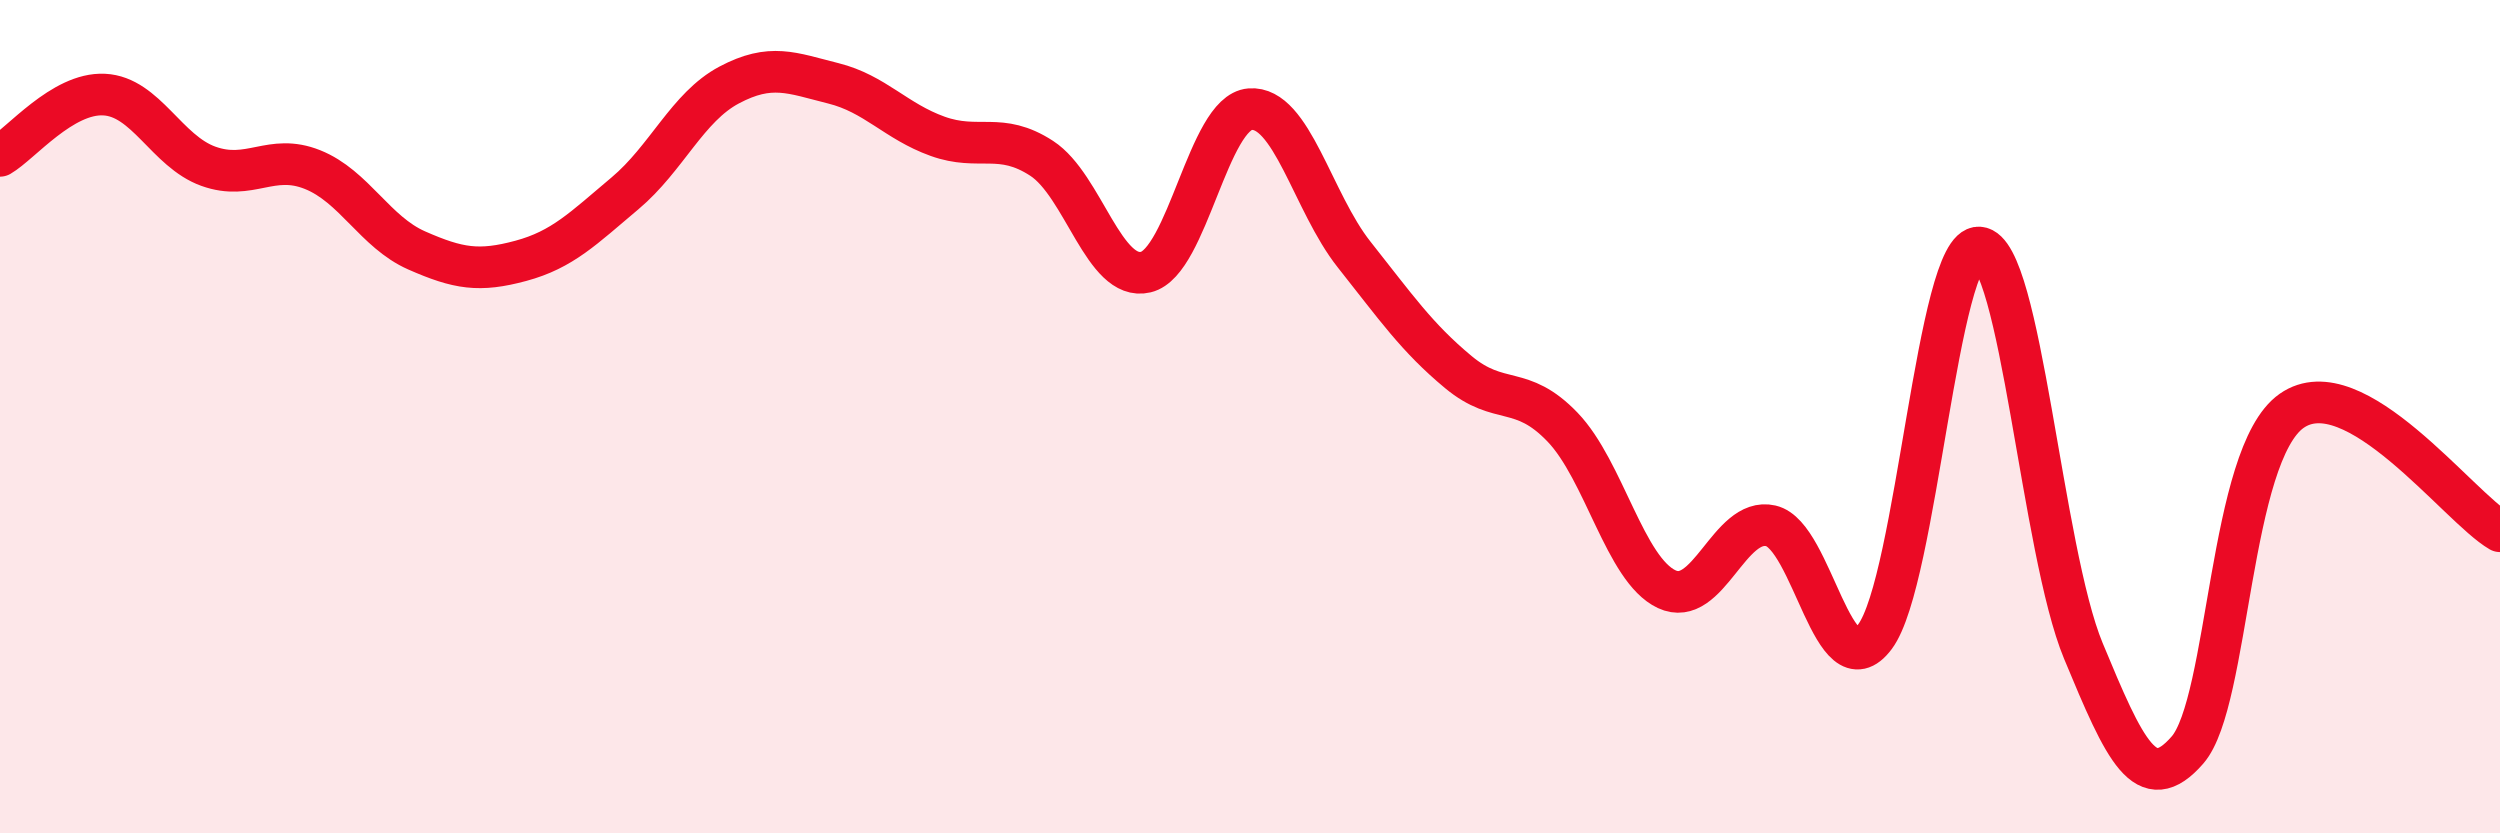 
    <svg width="60" height="20" viewBox="0 0 60 20" xmlns="http://www.w3.org/2000/svg">
      <path
        d="M 0,3.74 C 0.5,3.45 1.5,2.22 2.5,2.27 C 3.5,2.32 4,3.63 5,3.99 C 6,4.35 6.5,3.67 7.5,4.07 C 8.5,4.47 9,5.57 10,6.01 C 11,6.45 11.5,6.53 12.5,6.26 C 13.5,5.99 14,5.48 15,4.64 C 16,3.8 16.5,2.57 17.5,2.04 C 18.5,1.51 19,1.75 20,2 C 21,2.25 21.5,2.91 22.5,3.27 C 23.5,3.63 24,3.15 25,3.8 C 26,4.45 26.5,6.77 27.5,6.53 C 28.5,6.29 29,2.7 30,2.62 C 31,2.54 31.5,4.85 32.5,6.11 C 33.5,7.37 34,8.1 35,8.93 C 36,9.76 36.5,9.21 37.5,10.25 C 38.5,11.29 39,13.67 40,14.14 C 41,14.61 41.5,12.39 42.5,12.62 C 43.5,12.85 44,16.62 45,15.28 C 46,13.94 46.5,5.87 47.5,5.94 C 48.5,6.01 49,13.21 50,15.62 C 51,18.03 51.5,19.15 52.5,18 C 53.5,16.85 53.5,10.91 55,9.86 C 56.5,8.81 59,12.17 60,12.75L60 20L0 20Z"
        fill="#EB0A25"
        opacity="0.1"
        stroke-linecap="round"
        stroke-linejoin="round"
      />
      <path
        d="M 0,3.74 C 0.5,3.45 1.5,2.22 2.5,2.27 C 3.5,2.32 4,3.63 5,3.99 C 6,4.35 6.5,3.67 7.5,4.07 C 8.5,4.47 9,5.57 10,6.01 C 11,6.45 11.5,6.53 12.5,6.26 C 13.5,5.99 14,5.48 15,4.64 C 16,3.8 16.5,2.57 17.5,2.04 C 18.5,1.51 19,1.75 20,2 C 21,2.25 21.5,2.91 22.5,3.27 C 23.5,3.63 24,3.15 25,3.8 C 26,4.45 26.5,6.77 27.5,6.53 C 28.5,6.29 29,2.7 30,2.62 C 31,2.54 31.5,4.85 32.5,6.11 C 33.5,7.37 34,8.1 35,8.93 C 36,9.76 36.5,9.21 37.5,10.25 C 38.5,11.29 39,13.67 40,14.14 C 41,14.61 41.5,12.39 42.5,12.62 C 43.5,12.85 44,16.62 45,15.28 C 46,13.94 46.5,5.87 47.5,5.94 C 48.5,6.01 49,13.21 50,15.62 C 51,18.03 51.5,19.15 52.5,18 C 53.5,16.85 53.5,10.91 55,9.86 C 56.5,8.81 59,12.17 60,12.75"
        stroke="#EB0A25"
        stroke-width="1"
        fill="none"
        stroke-linecap="round"
        stroke-linejoin="round"
      />
    </svg>
  